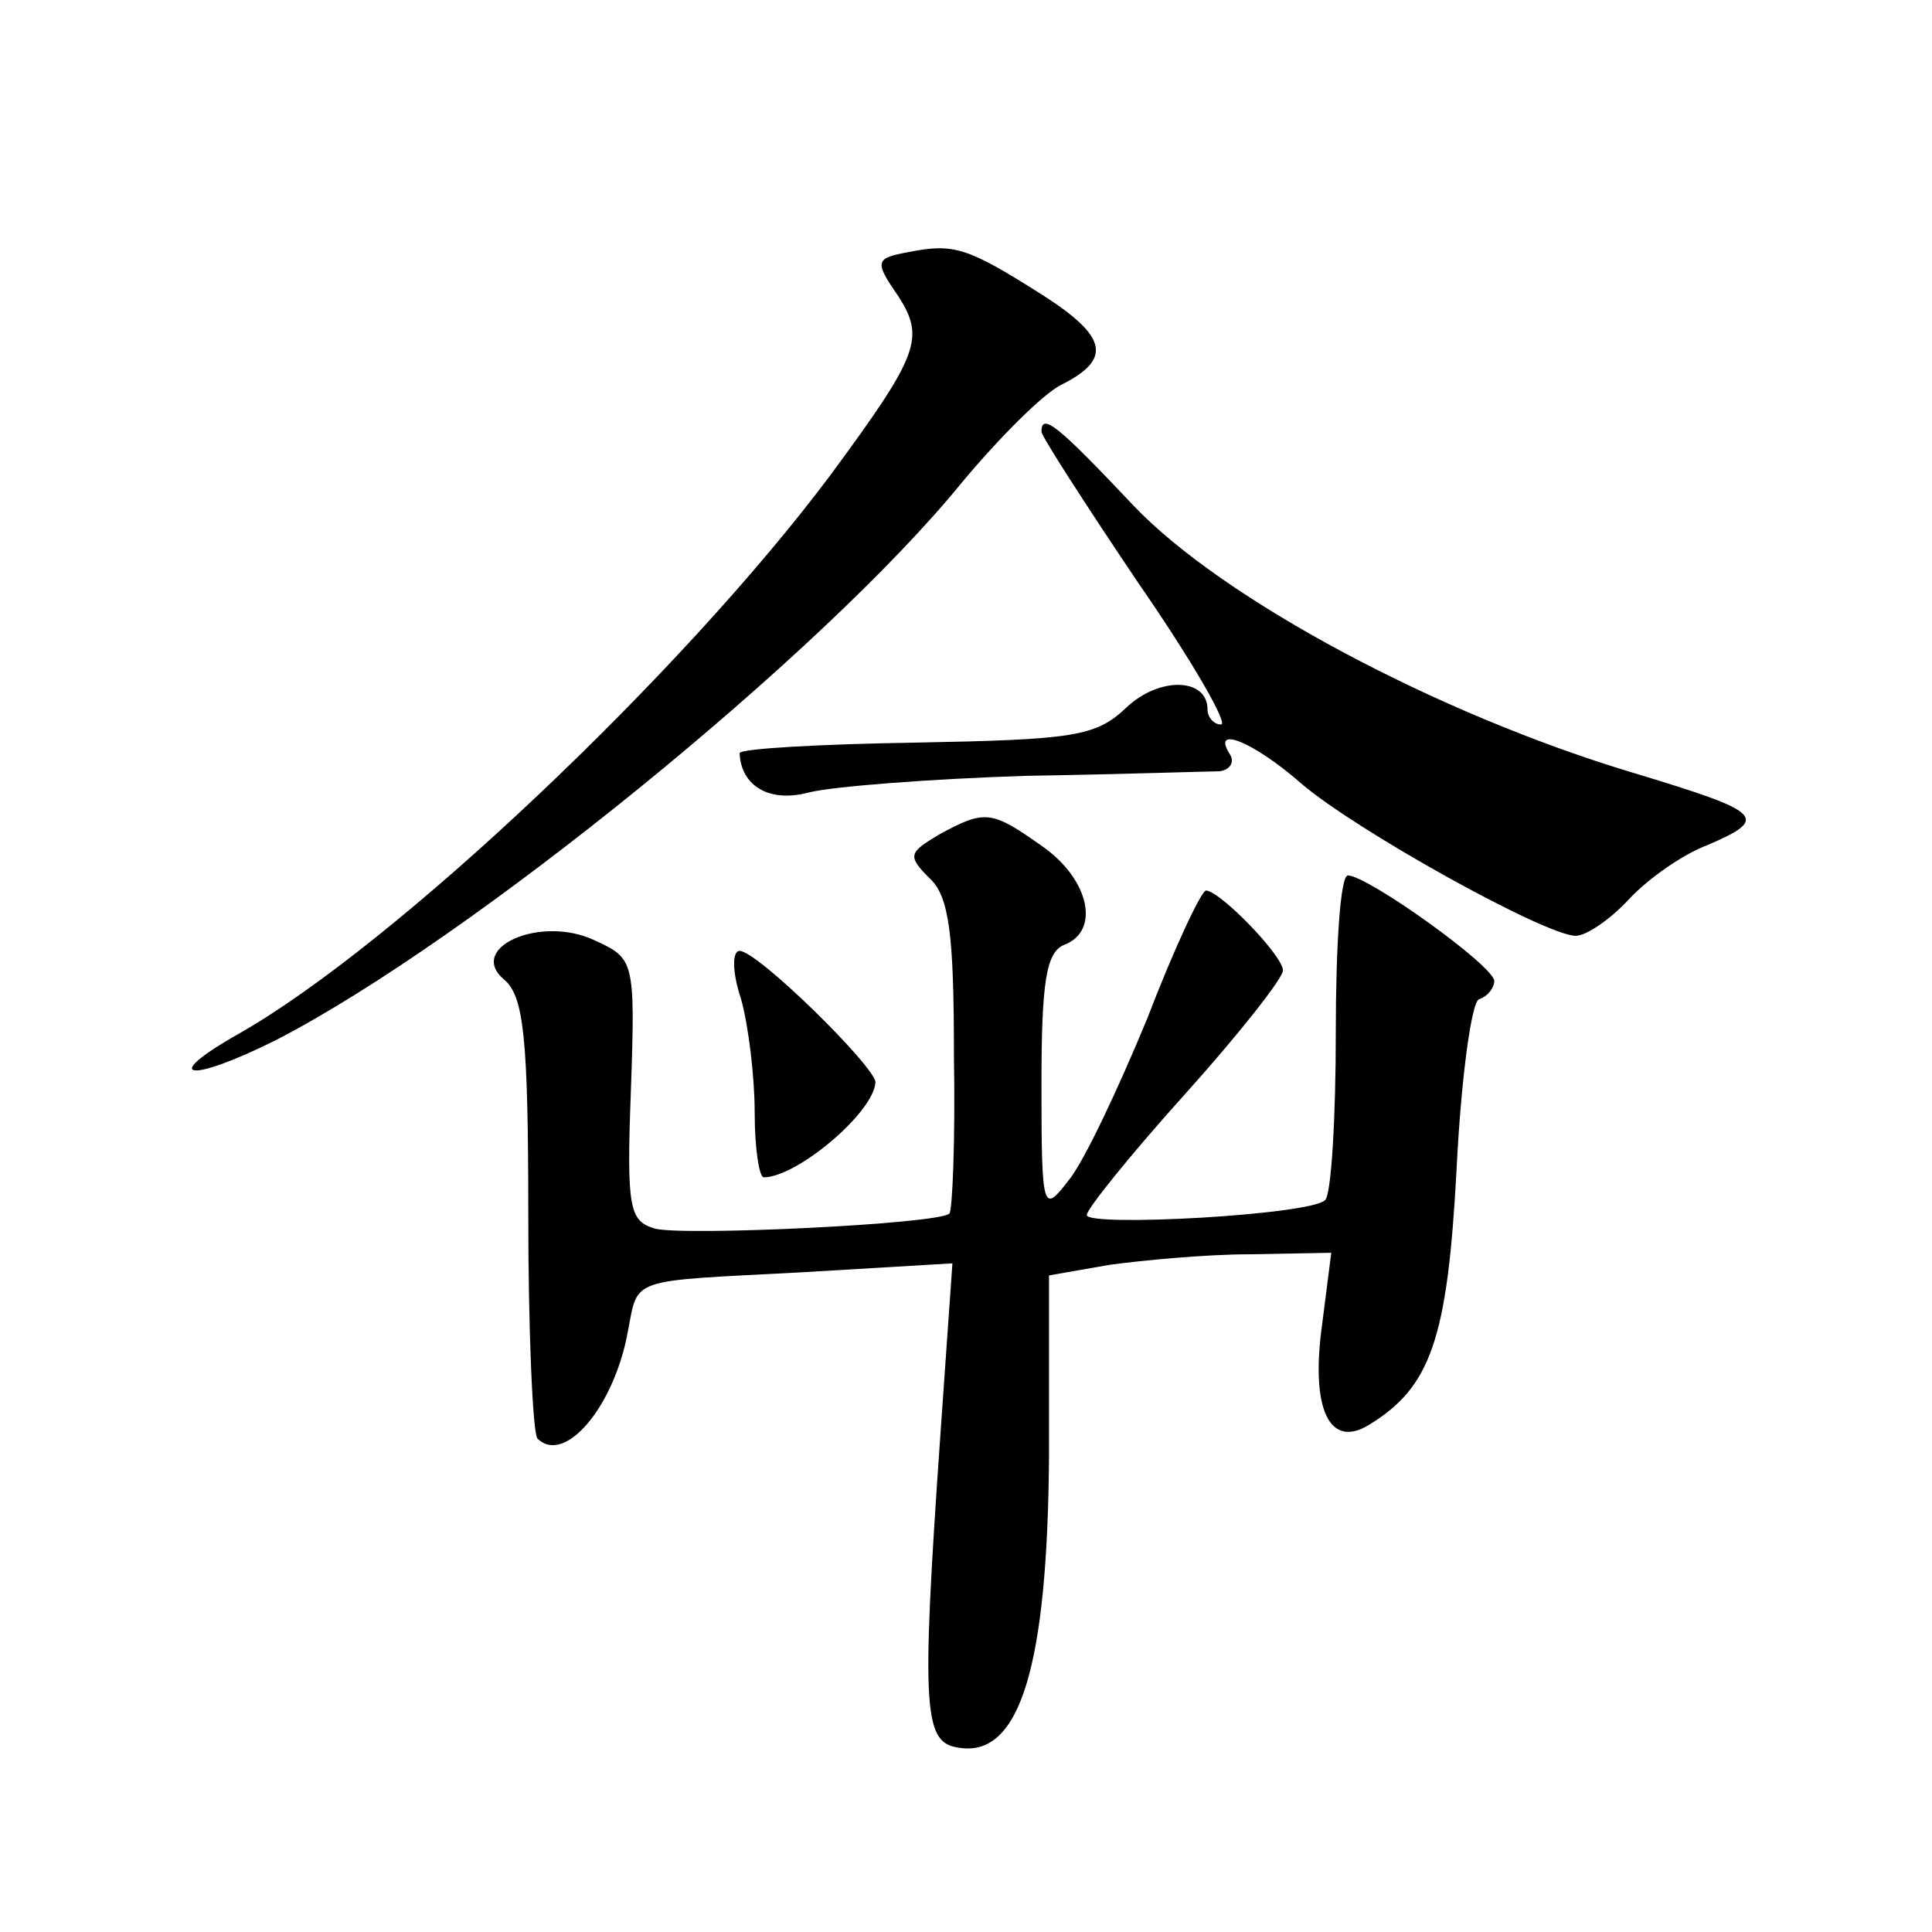 <?xml version="1.0" standalone="no"?>
<!DOCTYPE svg PUBLIC "-//W3C//DTD SVG 20010904//EN"
 "http://www.w3.org/TR/2001/REC-SVG-20010904/DTD/svg10.dtd">
<svg version="1.0" xmlns="http://www.w3.org/2000/svg"
 width="128pt" height="128pt" viewBox="0 0 128 128"
 preserveAspectRatio="xMidYMid meet">
<g transform="translate(0,128) scale(0.1,-0.1)"
fill="#0" stroke="none">
<path d="M602 1113 c-22 -4 -23 -6 -7 -29 18 -28 14 -39 -45 -119 -98 -131 -288
-311 -392 -370 -53 -30 -33 -33 25 -4 128 66 362 256 454 369 25 30 54 59 66 65
34 17 31 32 -13 60 -49 31 -58 34 -88 28z M690 994 c0 -3 29 -48 64 -100 36 -52
60 -94 55 -94 -5 0 -9 5 -9 10 0 21 -32 22 -54 1 -20 -19 -35 -21 -139 -23 -64
-1 -117 -4 -117 -7 1 -22 20 -33 46 -26 16 4 81 9 144 11 63 1 121 3 128 3 7 1
10 6 7 11 -13 20 15 9 47 -19 36 -31 162 -101 182 -101 7 0 23 11 35 24 13 14 36
30 52 36 42 18 37 22 -49 48 -130 39 -272 115 -331 177 -50 53 -61 62 -61 49z M622
727 c-20 -12 -21 -14 -6 -29 13 -12 16 -38 16 -117 1 -56 -1 -103 -3 -105 -7 -7
-176 -15 -195 -10 -17 5 -19 13 -16 92 3 86 2 87 -24 99 -36 17 -85 -5 -60 -26
13 -11 16 -38 16 -156 0 -78 3 -144 6 -148 18 -18 51 21 60 71 7 36 0 33 114 39
l101 6 -8 -114 c-13 -186 -11 -204 13 -207 40 -6 58 55 59 193 l0 120 40 7 c22
3 64 7 93 7 l54 1 -6 -47 c-8 -57 5 -83 31 -67 41 25 52 57 58 169 3 61 10 112
15 113 6 2 10 8 10 12 0 10 -84 70 -97 70 -5 0 -8 -47 -8 -104 0 -57 -3 -107 -7
-111 -9 -10 -158 -18 -158 -10 0 4 29 40 65 80 36 40 65 77 65 82 0 10 -42 53 -51
53 -3 0 -21 -38 -39 -85 -19 -46 -42 -95 -52 -107 -17 -22 -18 -21 -18 63 0 68
3 88 15 93 24 9 17 43 -14 65 -34 24 -38 25 -69 8z M491 618 c5 -18 9 -52 9 -75
0 -24 3 -43 6 -43 22 0 73 43 74 63 0 10 -78 87 -90 87 -5 0 -5 -14 1 -32z"/>
</g>
</svg>
